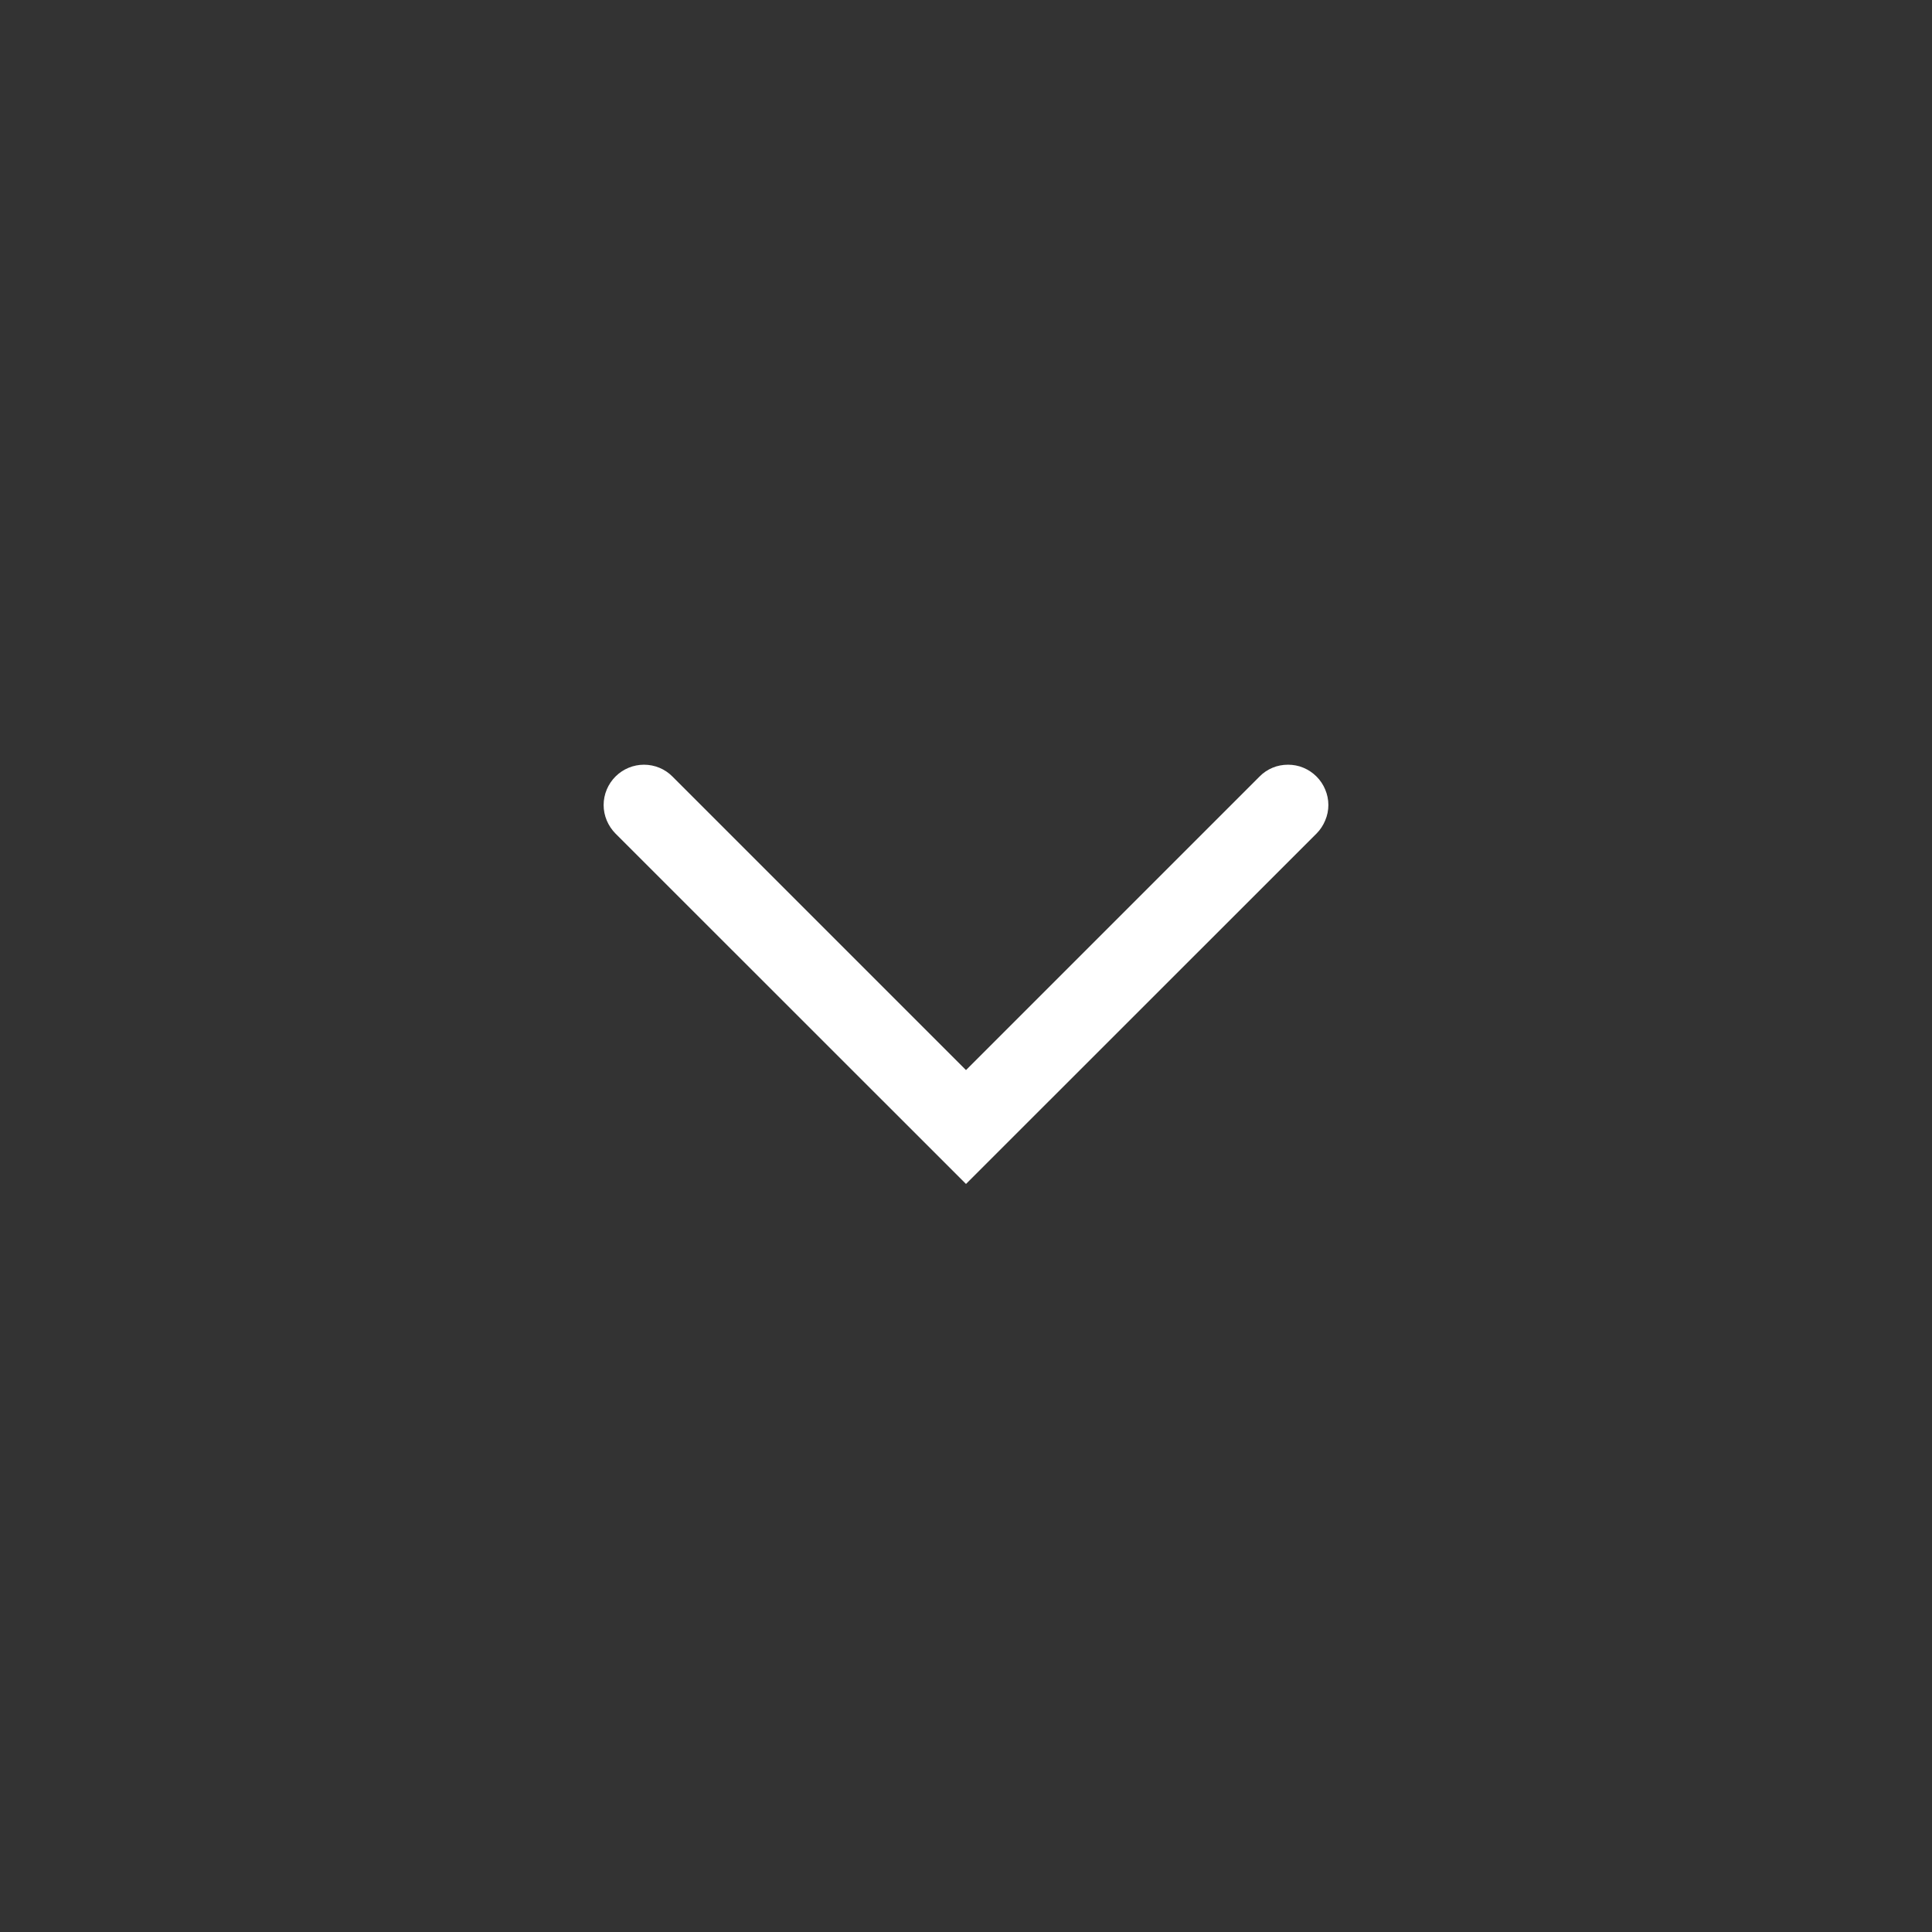 <svg width="16" height="16" viewBox="0 0 16 16" fill="none" xmlns="http://www.w3.org/2000/svg">
<rect x="0" y="0" width="16" height="16" fill="#333333" stroke="none"/>
<path fill-rule="evenodd" clip-rule="evenodd" d="M10.903 6.431C10.934 6.462 10.958 6.498 10.975 6.539C10.992 6.579 11.001 6.623 11.001 6.667C11.001 6.711 10.992 6.754 10.975 6.794C10.958 6.835 10.934 6.872 10.903 6.903L8 9.805L5.097 6.903C5.035 6.84 4.999 6.755 4.999 6.667C4.999 6.578 5.035 6.493 5.097 6.431C5.16 6.368 5.245 6.333 5.333 6.333C5.422 6.333 5.507 6.368 5.569 6.431L8 8.862L10.431 6.431C10.461 6.4 10.498 6.375 10.539 6.358C10.579 6.341 10.623 6.333 10.667 6.333C10.71 6.333 10.754 6.341 10.794 6.358C10.835 6.375 10.872 6.4 10.903 6.431Z" fill="white"/>
</svg>
